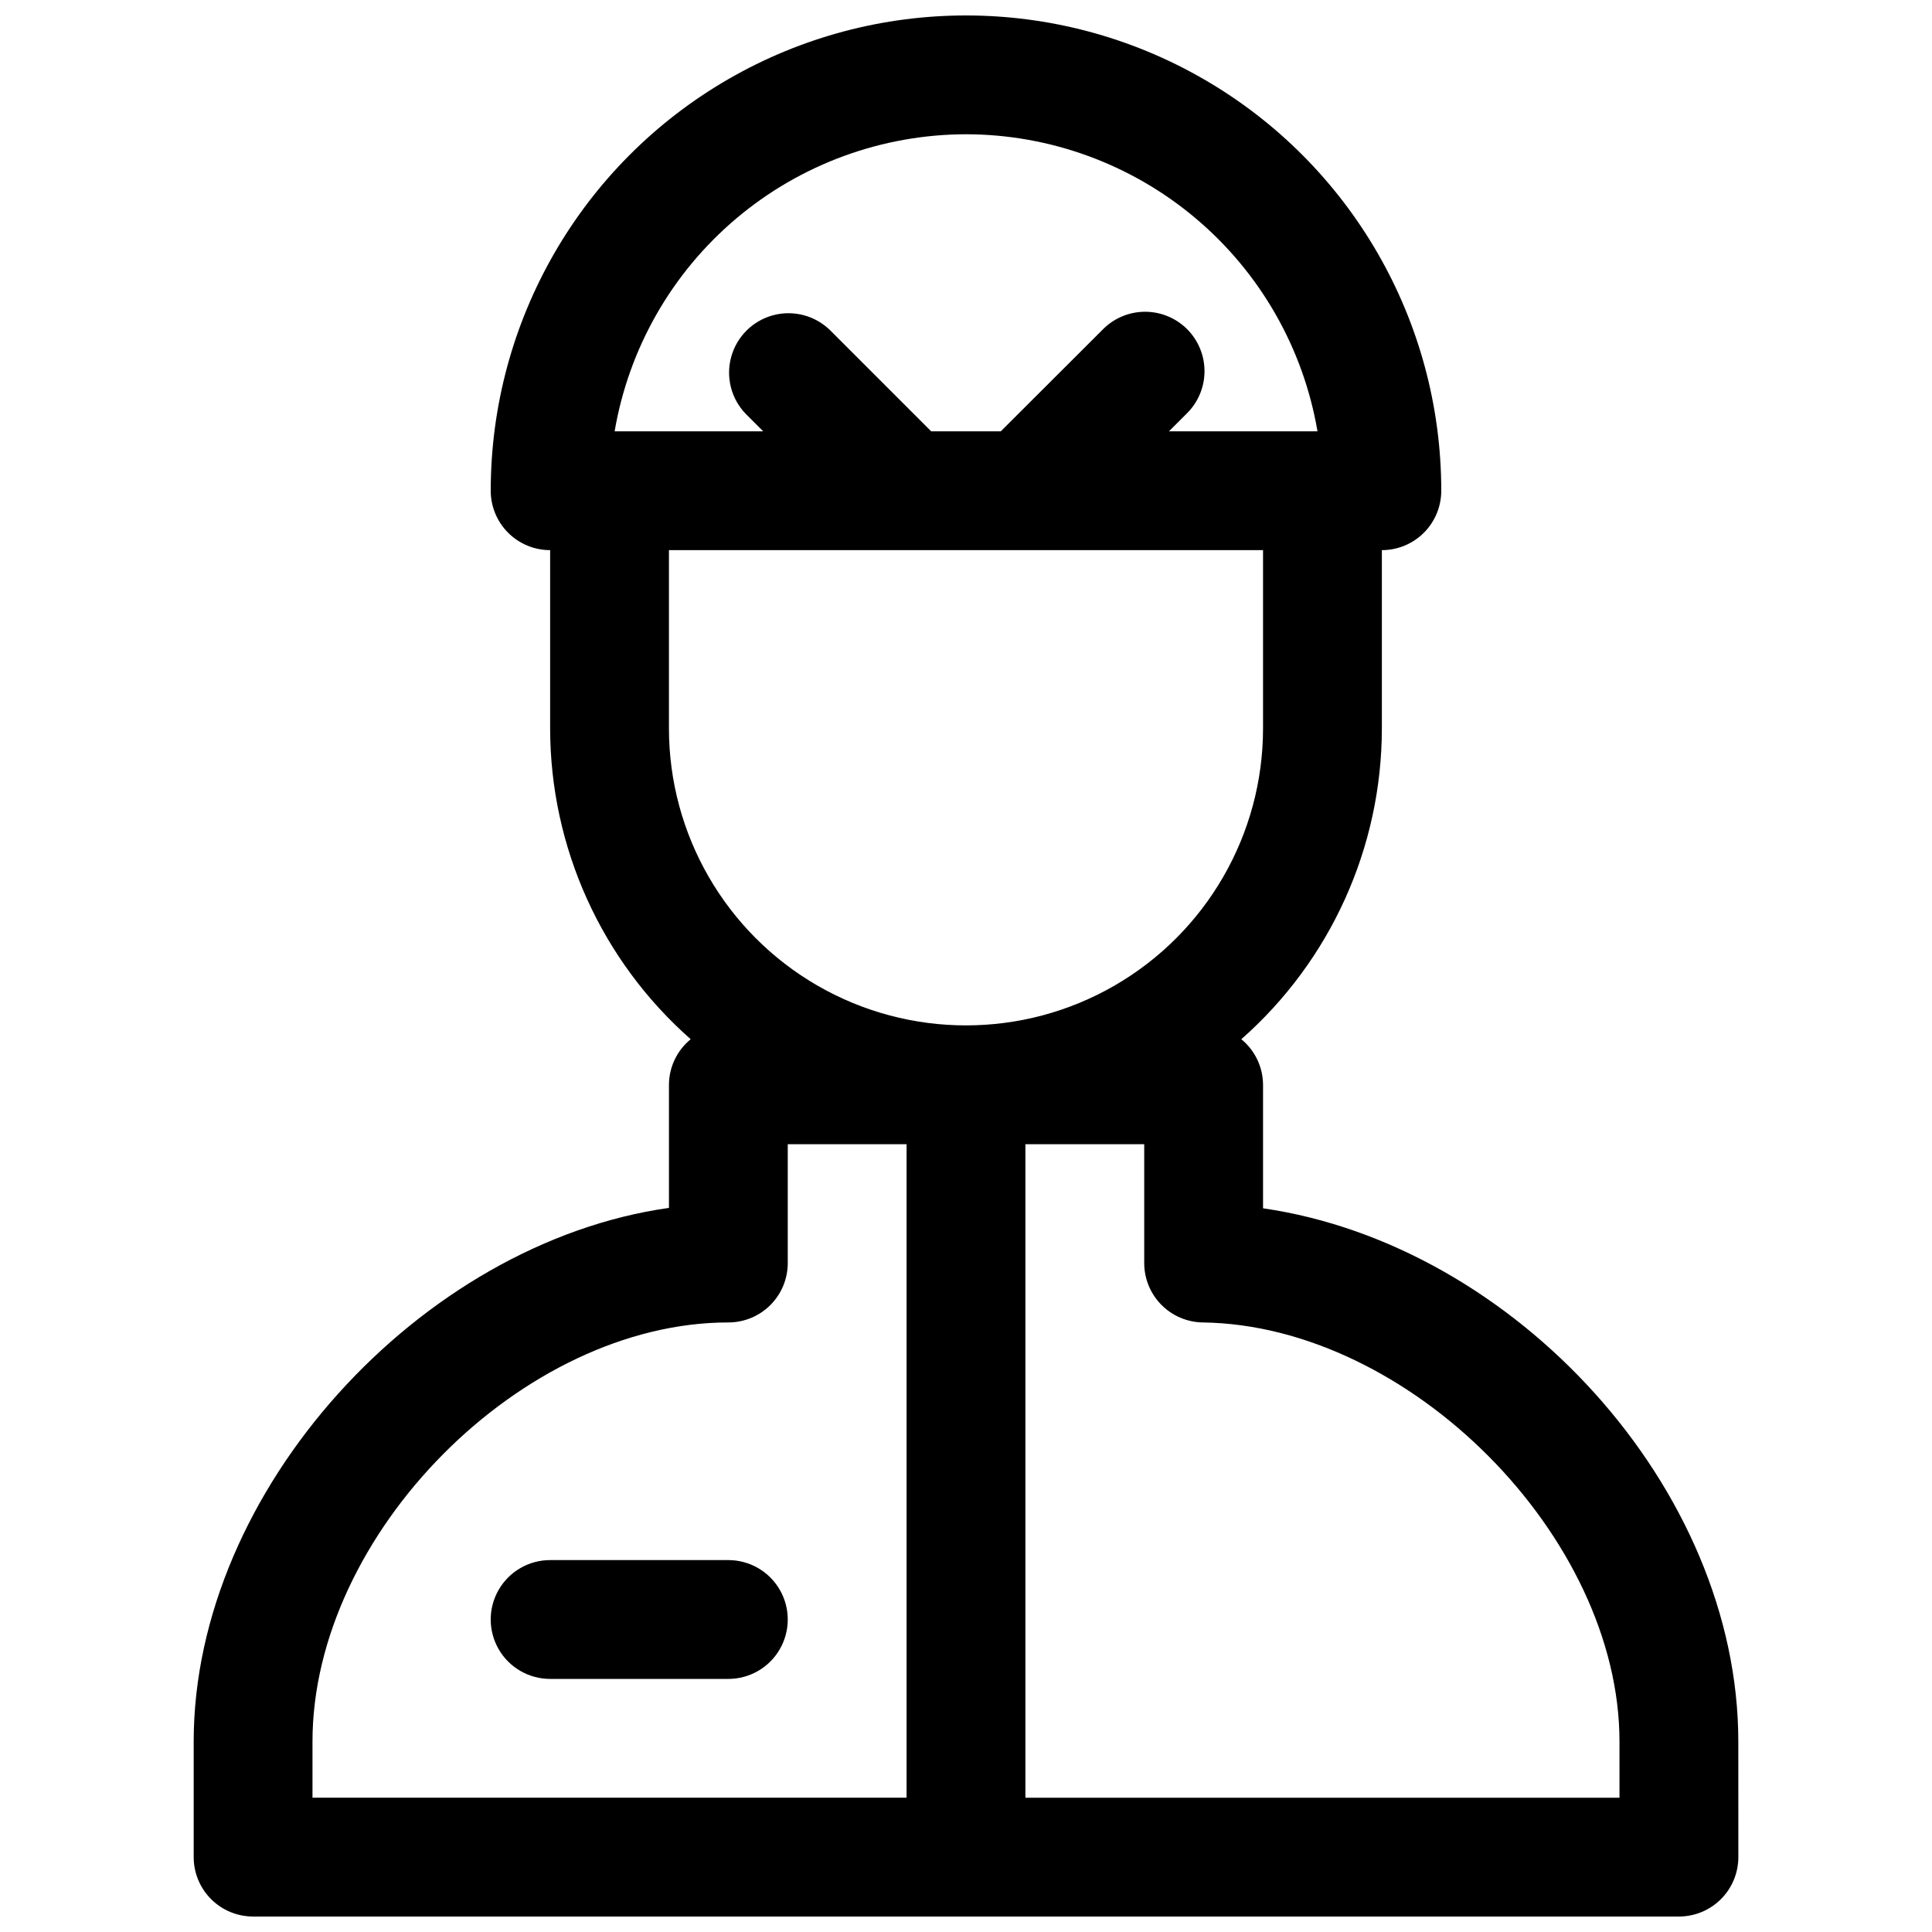 <?xml version="1.0" encoding="UTF-8"?>
<!-- Uploaded to: ICON Repo, www.iconrepo.com, Generator: ICON Repo Mixer Tools -->
<svg width="800px" height="800px" version="1.1" viewBox="144 144 512 512" xmlns="http://www.w3.org/2000/svg">
 <defs>
  <clipPath id="a">
   <path d="m195 148.09h410v503.81h-410z"/>
  </clipPath>
 </defs>
 <g clip-path="url(#a)">
  <path d="m604.67 605.51c0-67.109-59.254-131.63-125.95-141.3v-32.719c-0.016-4.688-2.129-9.121-5.762-12.086 23.66-20.844 37.227-50.848 37.25-82.379v-47.234c4.176 0 8.18-1.656 11.133-4.609 2.953-2.953 4.609-6.957 4.609-11.133 0-45-24.004-86.578-62.973-109.08-38.973-22.5-86.984-22.5-125.95 0-38.973 22.5-62.977 64.078-62.977 109.08 0 4.176 1.656 8.18 4.609 11.133 2.953 2.953 6.957 4.609 11.133 4.609v47.234c0.023 31.531 13.59 61.535 37.25 82.379-3.629 2.965-5.746 7.398-5.762 12.086v32.613c-65.723 9.273-125.95 74.785-125.95 141.41v30.645c0 4.176 1.66 8.18 4.613 11.133s6.957 4.609 11.133 4.609h377.86c4.176 0 8.18-1.656 11.133-4.609s4.613-6.957 4.613-11.133zm-204.67-425.93c22.316 0.031 43.902 7.945 60.949 22.352 17.043 14.402 28.449 34.371 32.199 56.367h-39.359l4.613-4.613c3.035-2.934 4.769-6.965 4.805-11.188 0.035-4.223-1.625-8.281-4.609-11.27-2.988-2.984-7.047-4.644-11.27-4.609s-8.254 1.77-11.188 4.805l-26.918 26.875h-18.449l-26.875-26.875c-4-3.859-9.738-5.328-15.102-3.859-5.363 1.473-9.551 5.66-11.02 11.023-1.473 5.359-0.004 11.102 3.859 15.098l4.613 4.613h-39.363c3.75-21.992 15.148-41.953 32.184-56.355 17.039-14.406 38.617-22.324 60.93-22.363zm-78.723 157.44v-47.234h157.44v47.234c0 28.121-15.004 54.109-39.359 68.172s-54.363 14.062-78.723 0c-24.355-14.062-39.359-40.051-39.359-68.172zm-94.465 268.49c0-55 55.617-111.05 110.21-111.05 4.176 0 8.18-1.656 11.133-4.609 2.953-2.953 4.609-6.957 4.609-11.133v-31.488h31.488v173.18h-157.44zm346.37 14.902h-157.44v-173.18h31.488v31.488c0 4.141 1.629 8.113 4.539 11.062 2.91 2.945 6.859 4.629 11 4.68 54.688 0.734 110.41 56.781 110.41 111.05z"/>
 </g>
 <path d="m337.02 557.44h-47.234c-5.625 0-10.82 3.004-13.633 7.875s-2.812 10.871 0 15.742c2.812 4.871 8.008 7.871 13.633 7.871h47.234c5.625 0 10.82-3 13.633-7.871 2.812-4.871 2.812-10.871 0-15.742s-8.008-7.875-13.633-7.875z"/>
</svg>
